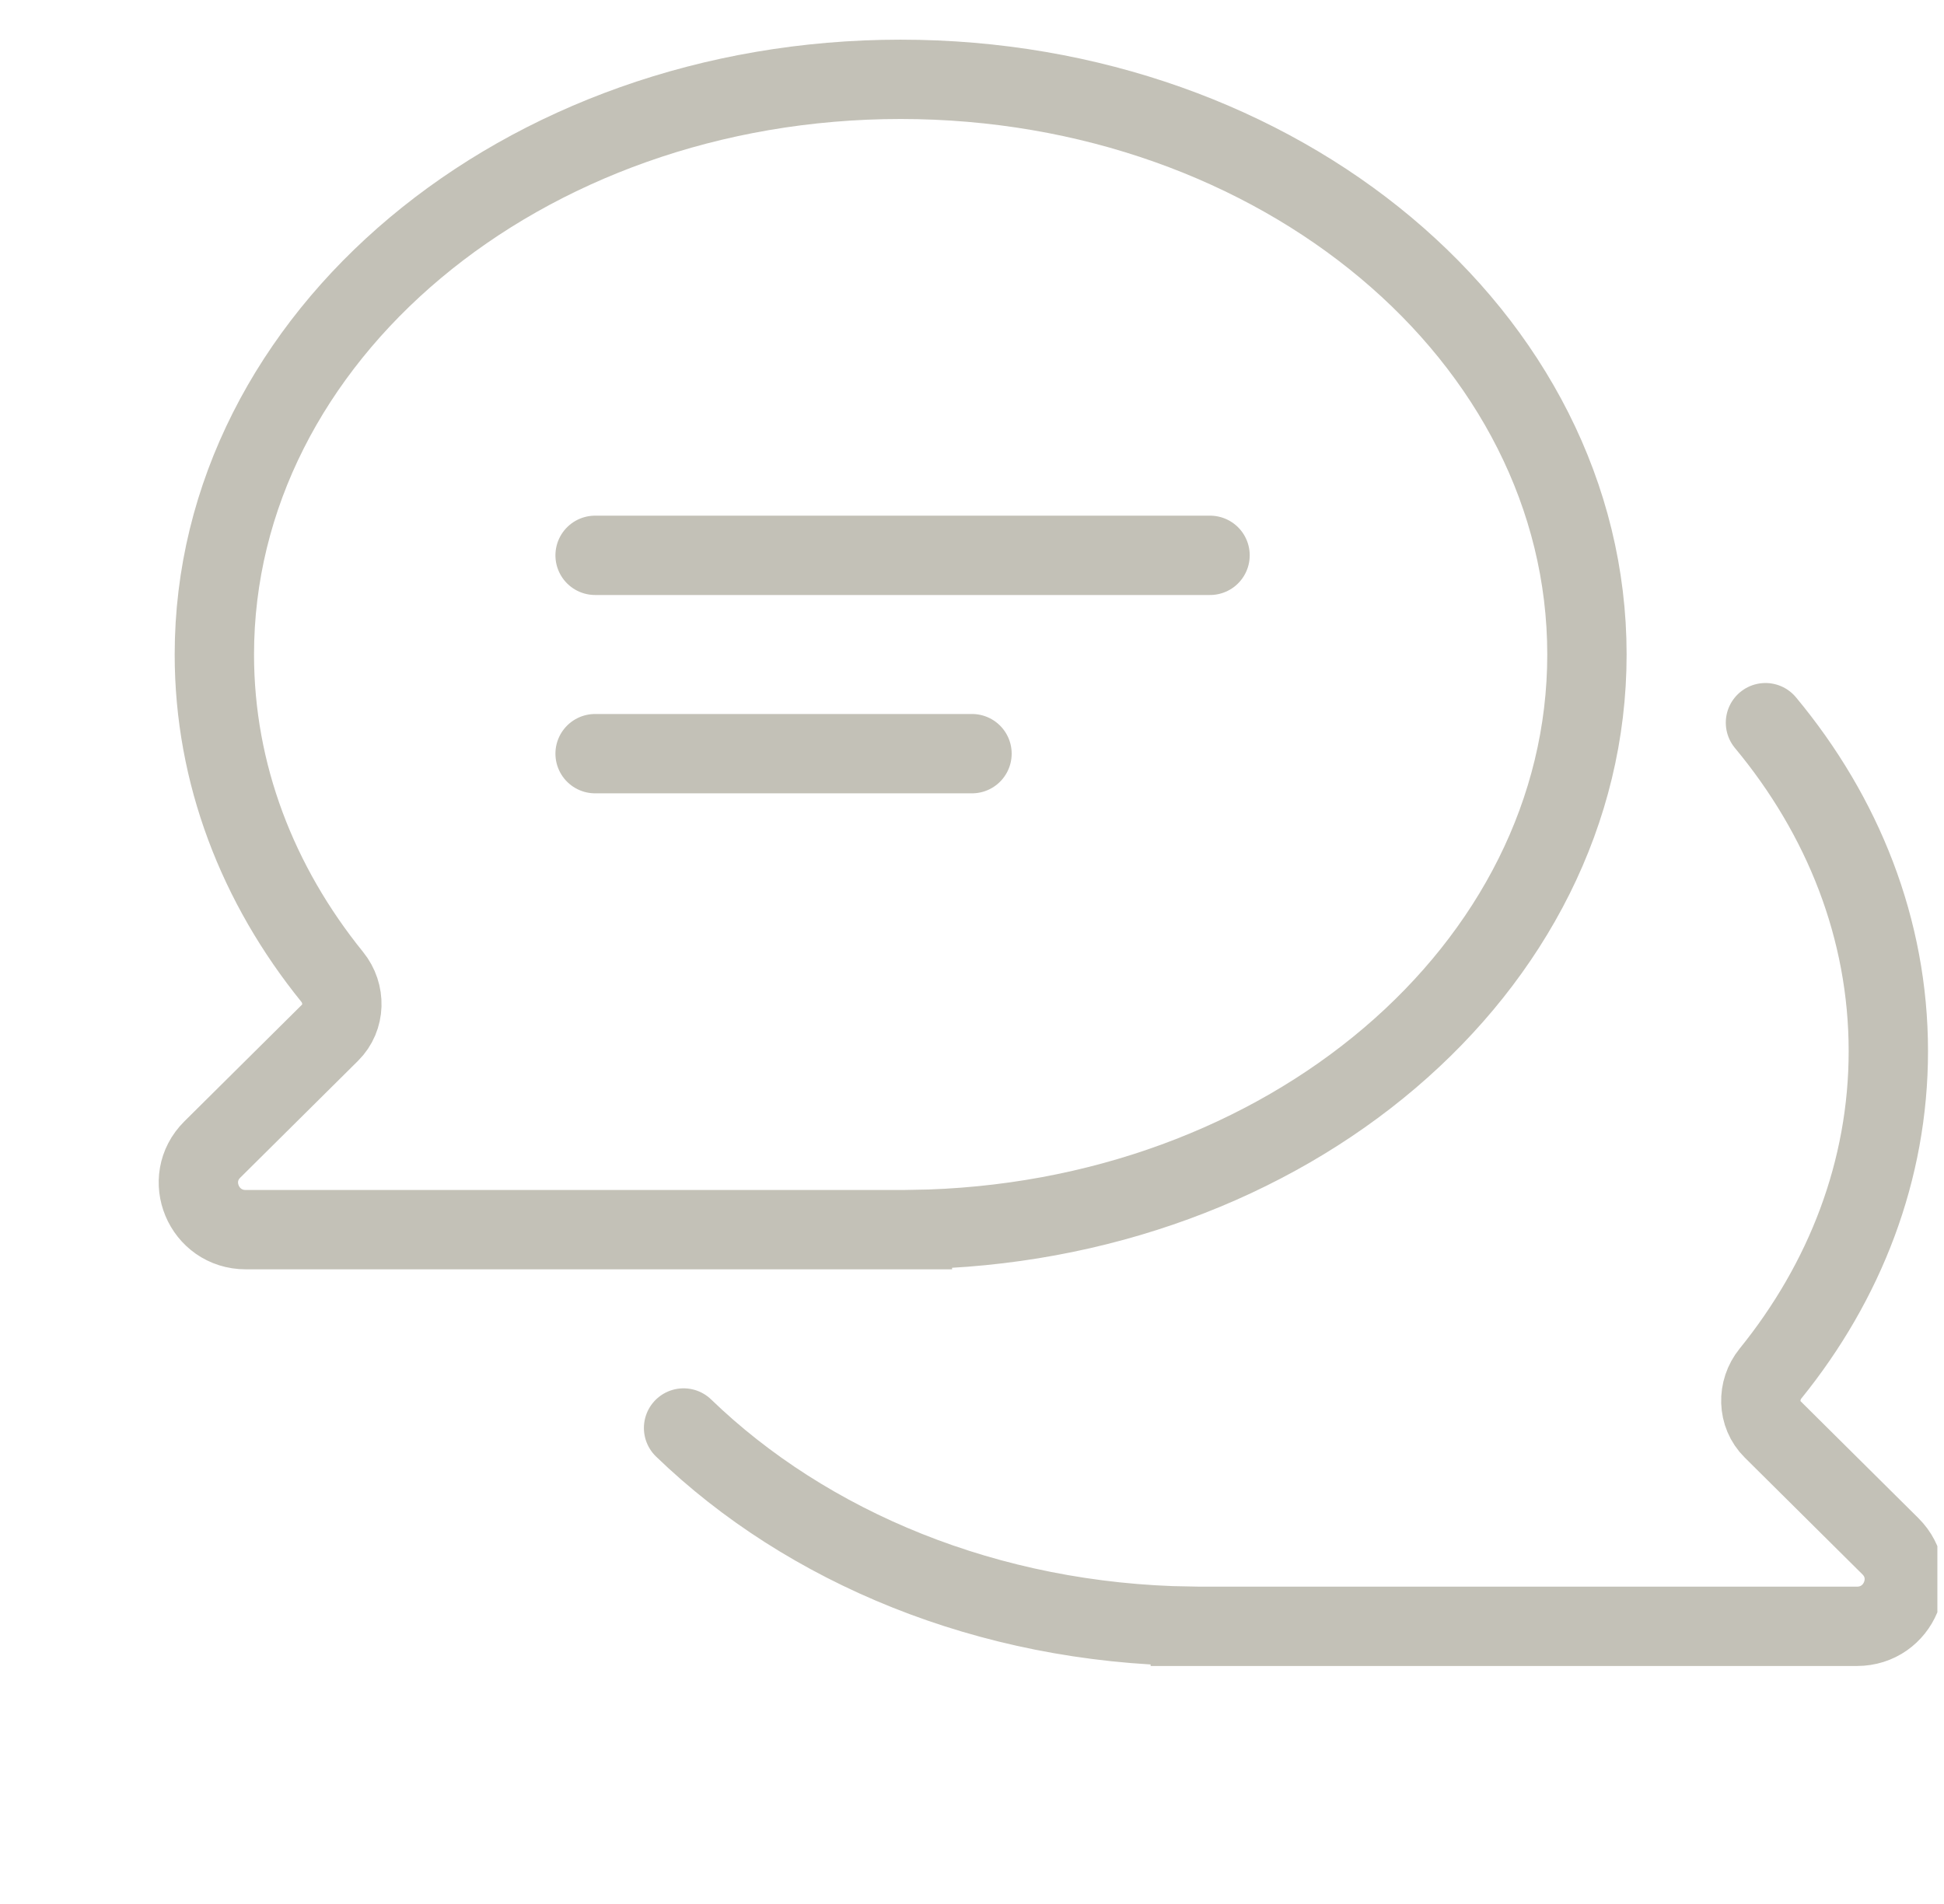<svg width="49" height="48" viewBox="0 0 49 48" fill="none" xmlns="http://www.w3.org/2000/svg">
<g clip-path="url(#clip0_1992_6481)">
<path d="M22.998 30.999C22.997 30.999 22.998 30.998 22.998 30.998C32.415 30.865 40 24.425 40 16.5C40 8.492 32.255 2 22.701 2C13.148 2 5.403 8.492 5.403 16.5C5.403 19.512 6.498 22.309 8.373 24.627C8.712 25.045 8.701 25.656 8.319 26.035L5.352 28.979C4.6 29.725 5.133 31 6.195 31H22.998C22.998 31 22.998 30.999 22.998 30.999V30.999Z" stroke="#C3C1B7" stroke-width="2"/>
<path d="M44.5 18.219C46.452 20.567 47.597 23.421 47.597 26.5C47.597 29.512 46.502 32.309 44.627 34.627C44.288 35.045 44.299 35.656 44.681 36.035L47.648 38.98C48.4 39.725 47.867 41 46.805 41H30.002C30.002 41 30.002 40.999 30.002 40.999V40.999C30.003 40.999 30.002 40.998 30.002 40.998C24.903 40.926 20.341 39.005 17.23 36" stroke="#C3C1B7" stroke-width="2" stroke-linecap="round"/>
<path d="M15 14H30.5M15 19H24.5" stroke="#C3C1B7" stroke-width="2" stroke-linecap="round" stroke-linejoin="round"/>
</g>
<defs>
<clipPath id="clip0_1992_6481">
<rect width="48" height="48" fill="white" transform="translate(0.833)"/>
</clipPath>
</defs>
</svg>
